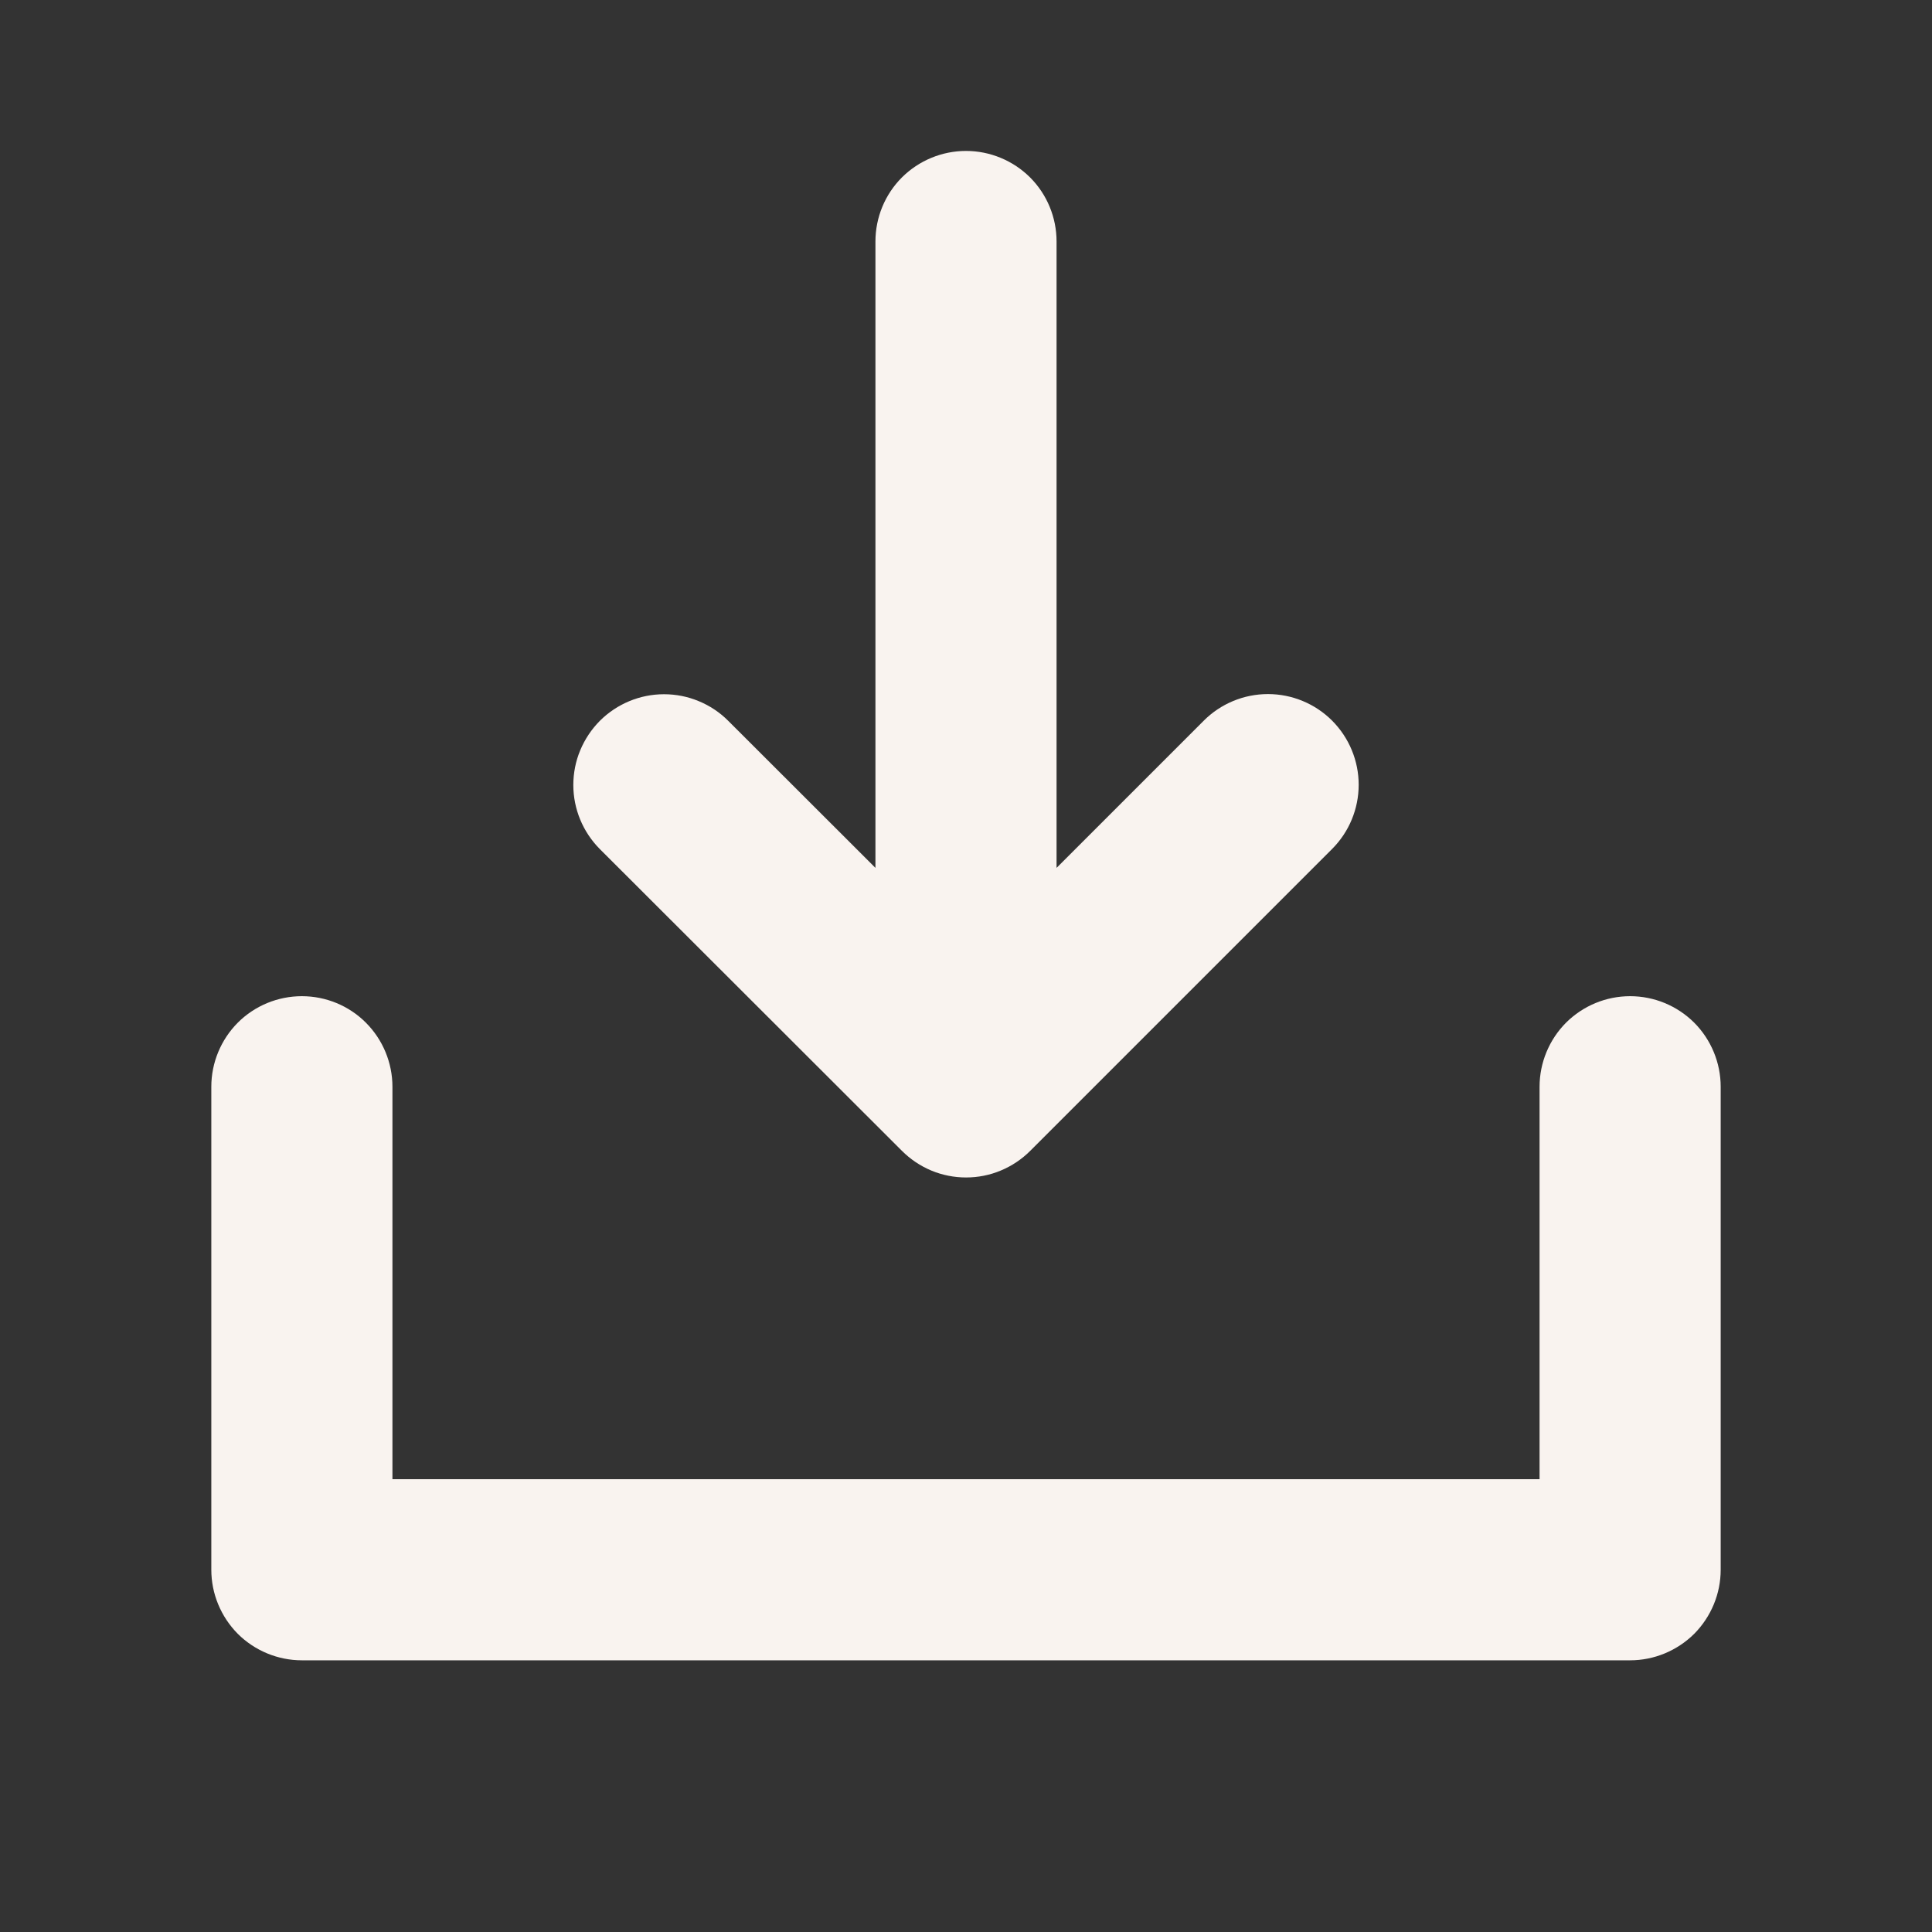 <svg width="24" height="24" viewBox="0 0 24 24" fill="none" xmlns="http://www.w3.org/2000/svg">
<rect x="0" y="0" width="24" height="24" fill="#333333" stroke="none"/>
<path d="M21.375 13.5V19.5C21.375 19.798 21.256 20.084 21.046 20.296C20.834 20.506 20.548 20.625 20.25 20.625H3.75C3.452 20.625 3.165 20.506 2.954 20.296C2.744 20.084 2.625 19.798 2.625 19.5V13.5C2.625 13.202 2.744 12.915 2.954 12.704C3.165 12.493 3.452 12.375 3.75 12.375C4.048 12.375 4.335 12.493 4.545 12.704C4.756 12.915 4.875 13.202 4.875 13.5V18.375H19.125V13.5C19.125 13.202 19.244 12.915 19.454 12.704C19.666 12.493 19.952 12.375 20.25 12.375C20.548 12.375 20.834 12.493 21.046 12.704C21.256 12.915 21.375 13.202 21.375 13.5ZM11.204 14.296C11.309 14.401 11.433 14.484 11.569 14.541C11.706 14.598 11.853 14.627 12.001 14.627C12.149 14.627 12.296 14.598 12.432 14.541C12.569 14.484 12.693 14.401 12.798 14.296L16.548 10.546C16.759 10.335 16.878 10.048 16.878 9.749C16.878 9.45 16.759 9.164 16.548 8.952C16.337 8.741 16.05 8.622 15.751 8.622C15.452 8.622 15.165 8.741 14.954 8.952L13.125 10.781V3C13.125 2.702 13.007 2.415 12.796 2.204C12.585 1.994 12.298 1.875 12 1.875C11.702 1.875 11.415 1.994 11.204 2.204C10.993 2.415 10.875 2.702 10.875 3V10.781L9.046 8.954C8.941 8.849 8.817 8.766 8.68 8.71C8.544 8.653 8.397 8.624 8.249 8.624C7.95 8.624 7.664 8.743 7.452 8.954C7.348 9.059 7.265 9.183 7.208 9.32C7.151 9.456 7.122 9.603 7.122 9.751C7.122 10.05 7.241 10.336 7.452 10.548L11.204 14.296Z" fill="#F9F3EF"/>
</svg>
